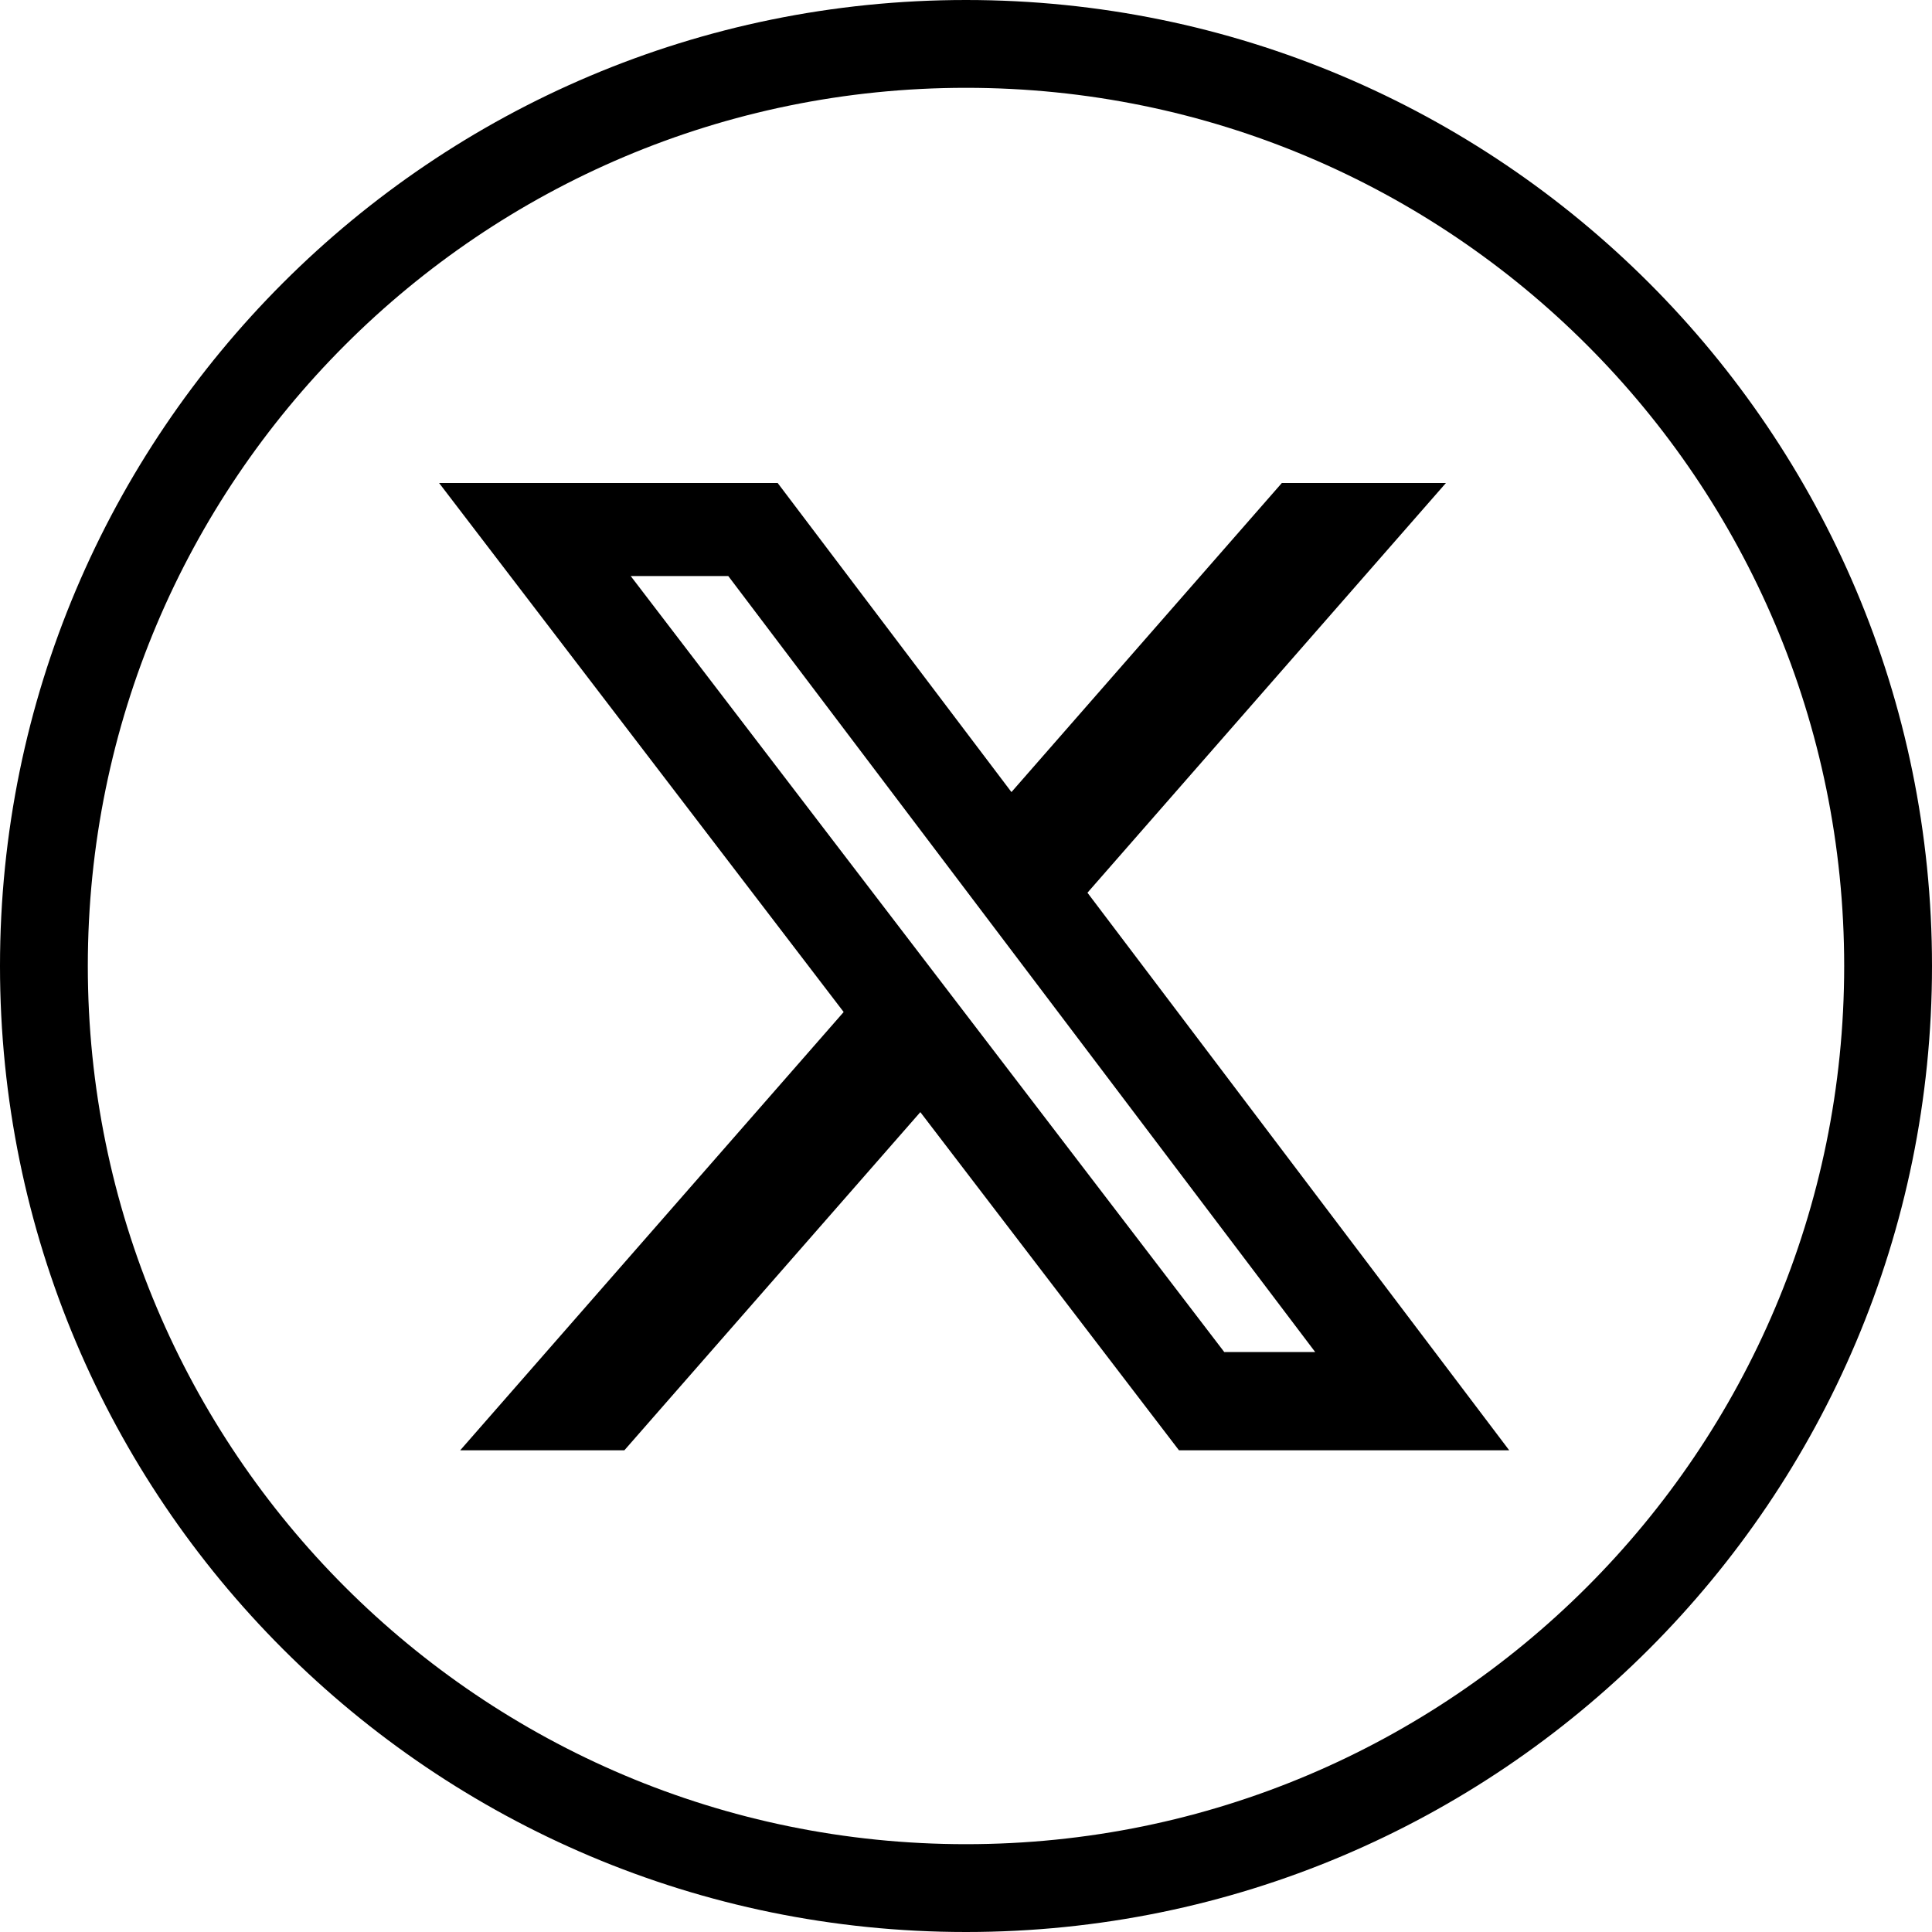 <svg width="44" height="44" viewBox="0 0 44 44" fill="none" xmlns="http://www.w3.org/2000/svg">
<path d="M29.193 11H32.93L24.766 20.331L34.371 33.029H26.85L20.96 25.328L14.22 33.029H10.481L19.214 23.048L10 11H17.711L23.035 18.039L29.193 11ZM27.882 30.792H29.953L16.586 13.119H14.364L27.882 30.792Z" fill="black"/>
<path d="M42 22C42 10.954 33.046 2 22 2C10.954 2 2 10.954 2 22C2 33.046 10.954 42 22 42V44C9.85 44 0 34.15 0 22C0 9.85 9.85 0 22 0C34.15 0 44 9.85 44 22C44 34.15 34.15 44 22 44V42C33.046 42 42 33.046 42 22Z" fill="black"/>
</svg>
